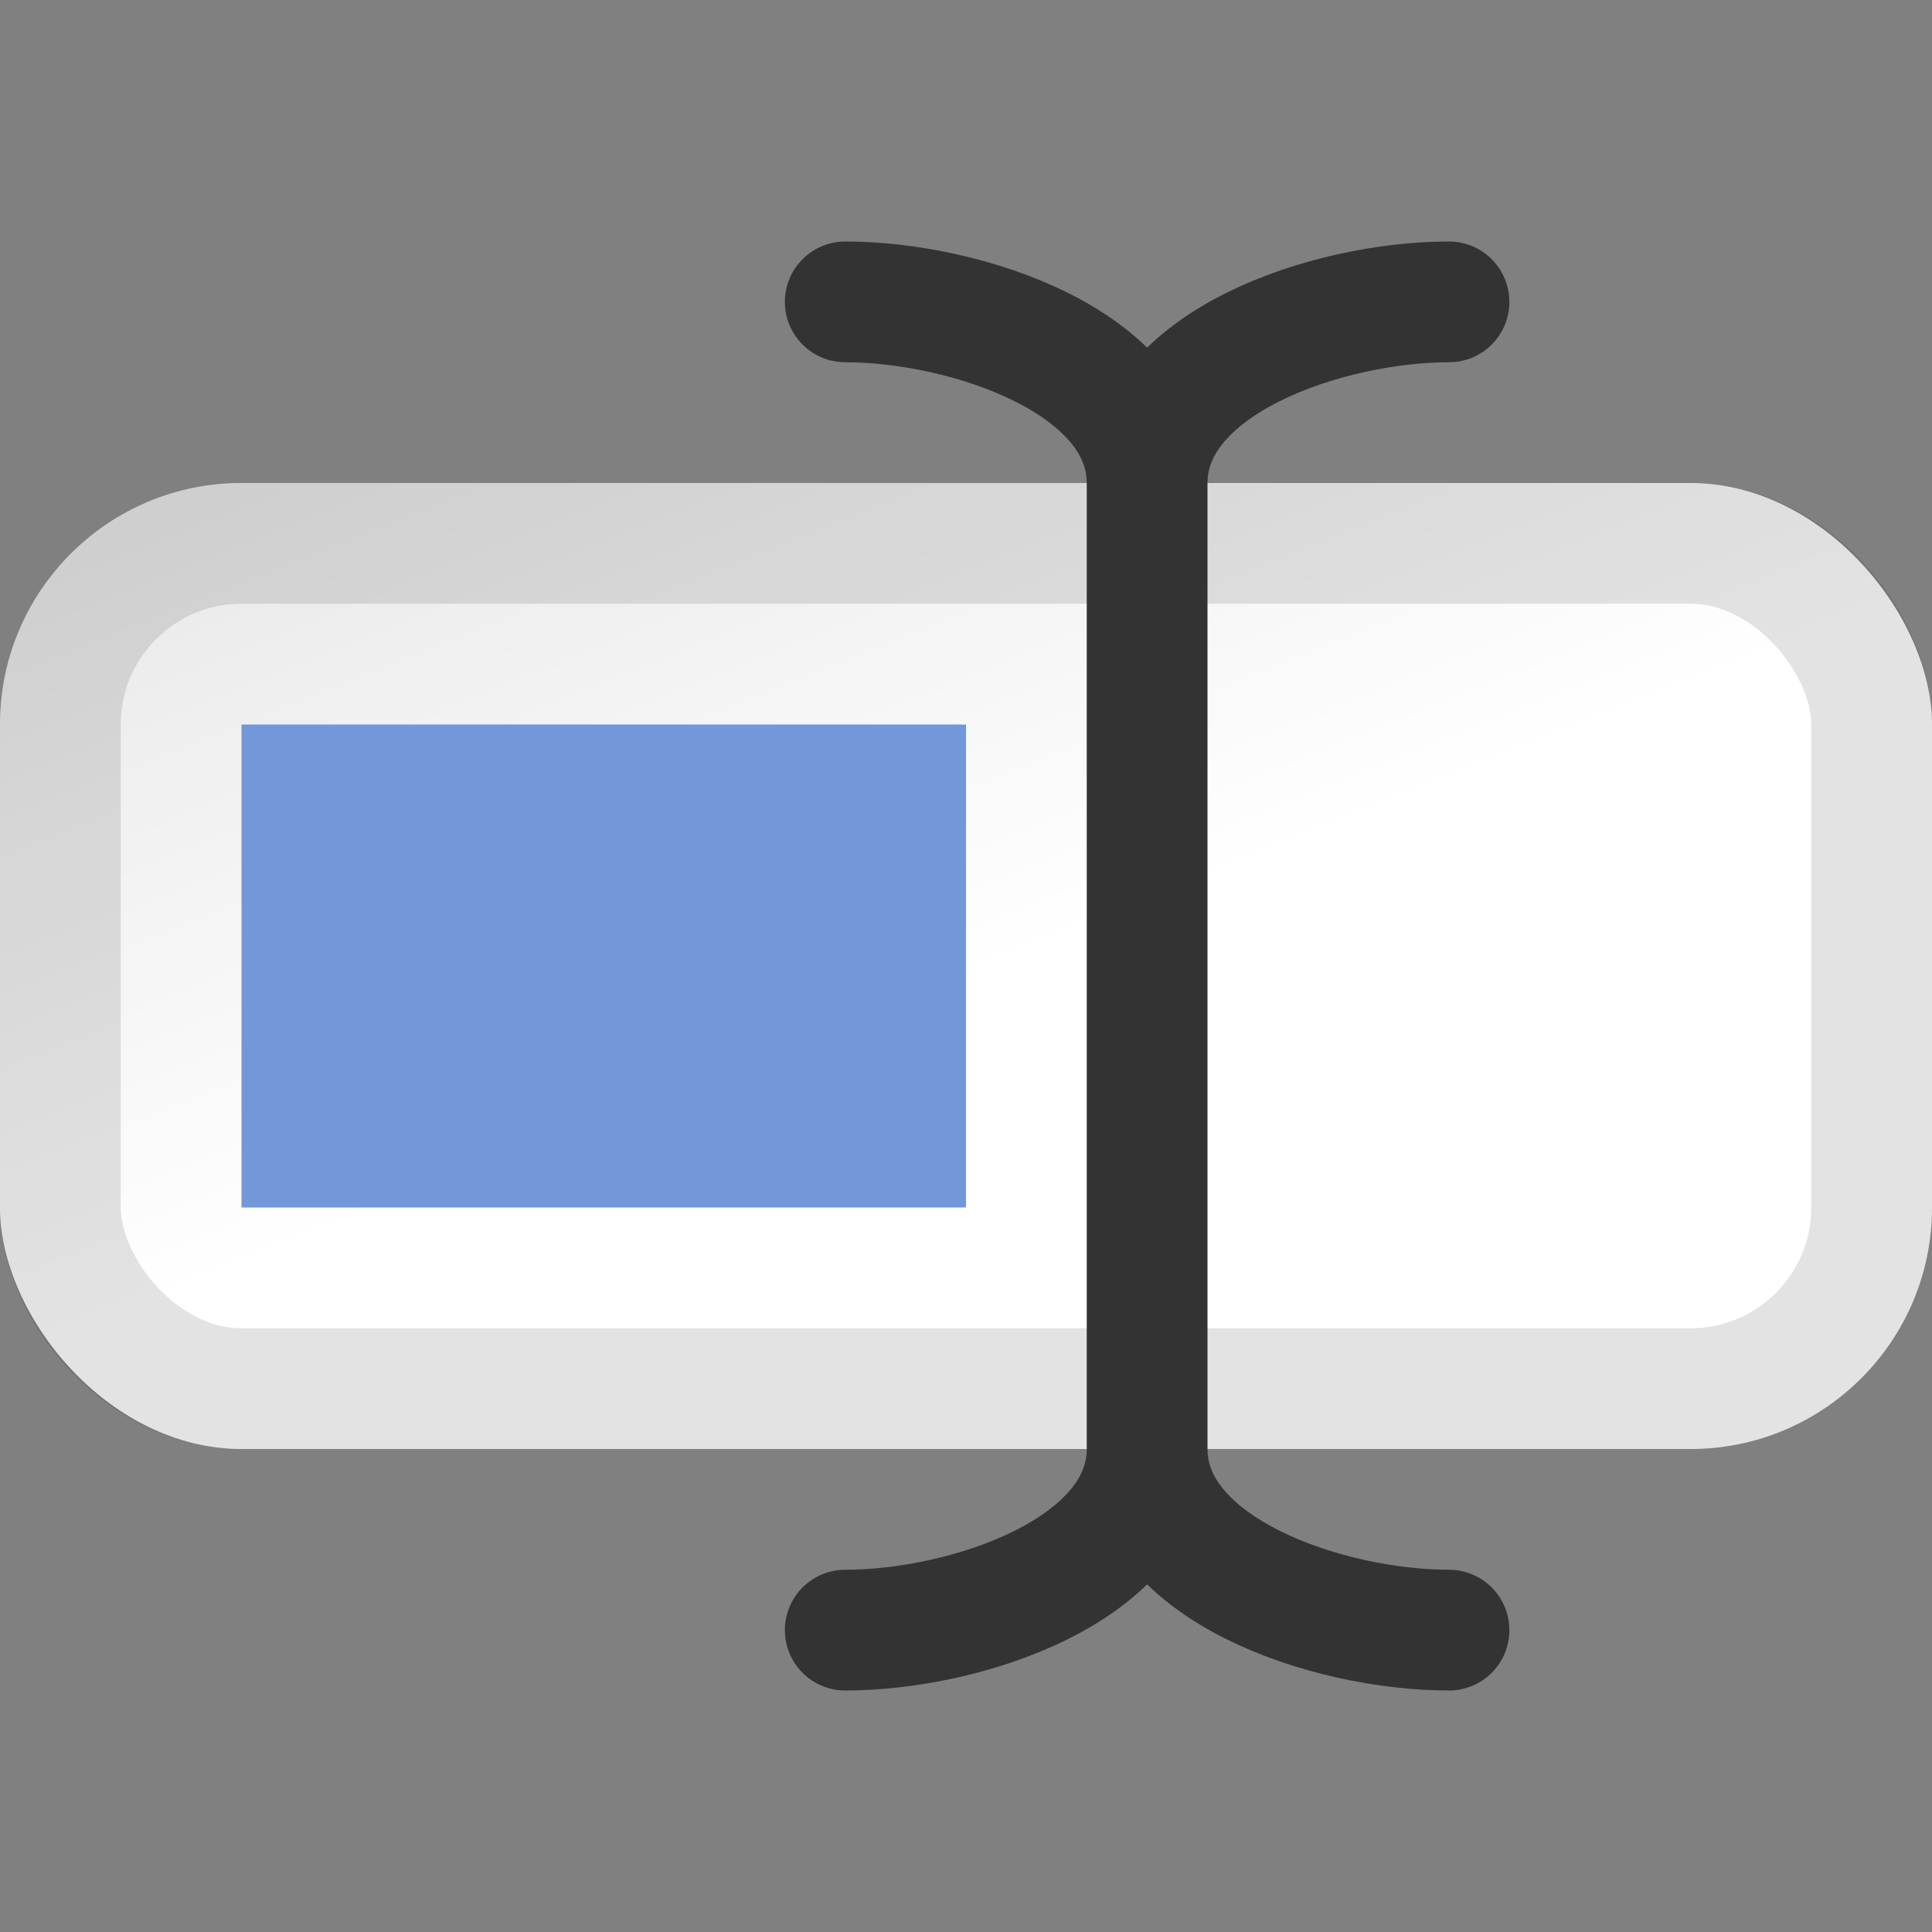 <svg width="16" height="16" viewBox="0 0 16 16" fill="none" xmlns="http://www.w3.org/2000/svg">
<rect x="0" y="0" width="16" height="16" fill="#808080" stroke="none"/>
<rect y="4" width="16" height="8" rx="2" fill="url(#paint0_linear_200_4183)"/>
<rect x="0.5" y="4.5" width="15" height="7" rx="1.5" stroke="black" stroke-opacity="0.11" style="mix-blend-mode:darken"/>
<rect x="2" y="6" width="6" height="4" fill="#7298D9"/>
<path d="M9.5 4V12M9.5 4C9.5 3 8 2.5 7 2.5M9.5 4C9.5 3 11 2.5 12 2.5M9.5 12C9.5 13 8 13.5 7 13.5M9.5 12C9.5 13 11 13.5 12 13.5" stroke="#333333" stroke-linecap="round" stroke-linejoin="round"/>
<defs>
<linearGradient id="paint0_linear_200_4183" x1="3" y1="11.5" x2="0" y2="4" gradientUnits="userSpaceOnUse">
<stop offset="0.156" stop-color="white"/>
<stop offset="1" stop-color="#E6E6E6"/>
</linearGradient>
</defs>
</svg>
